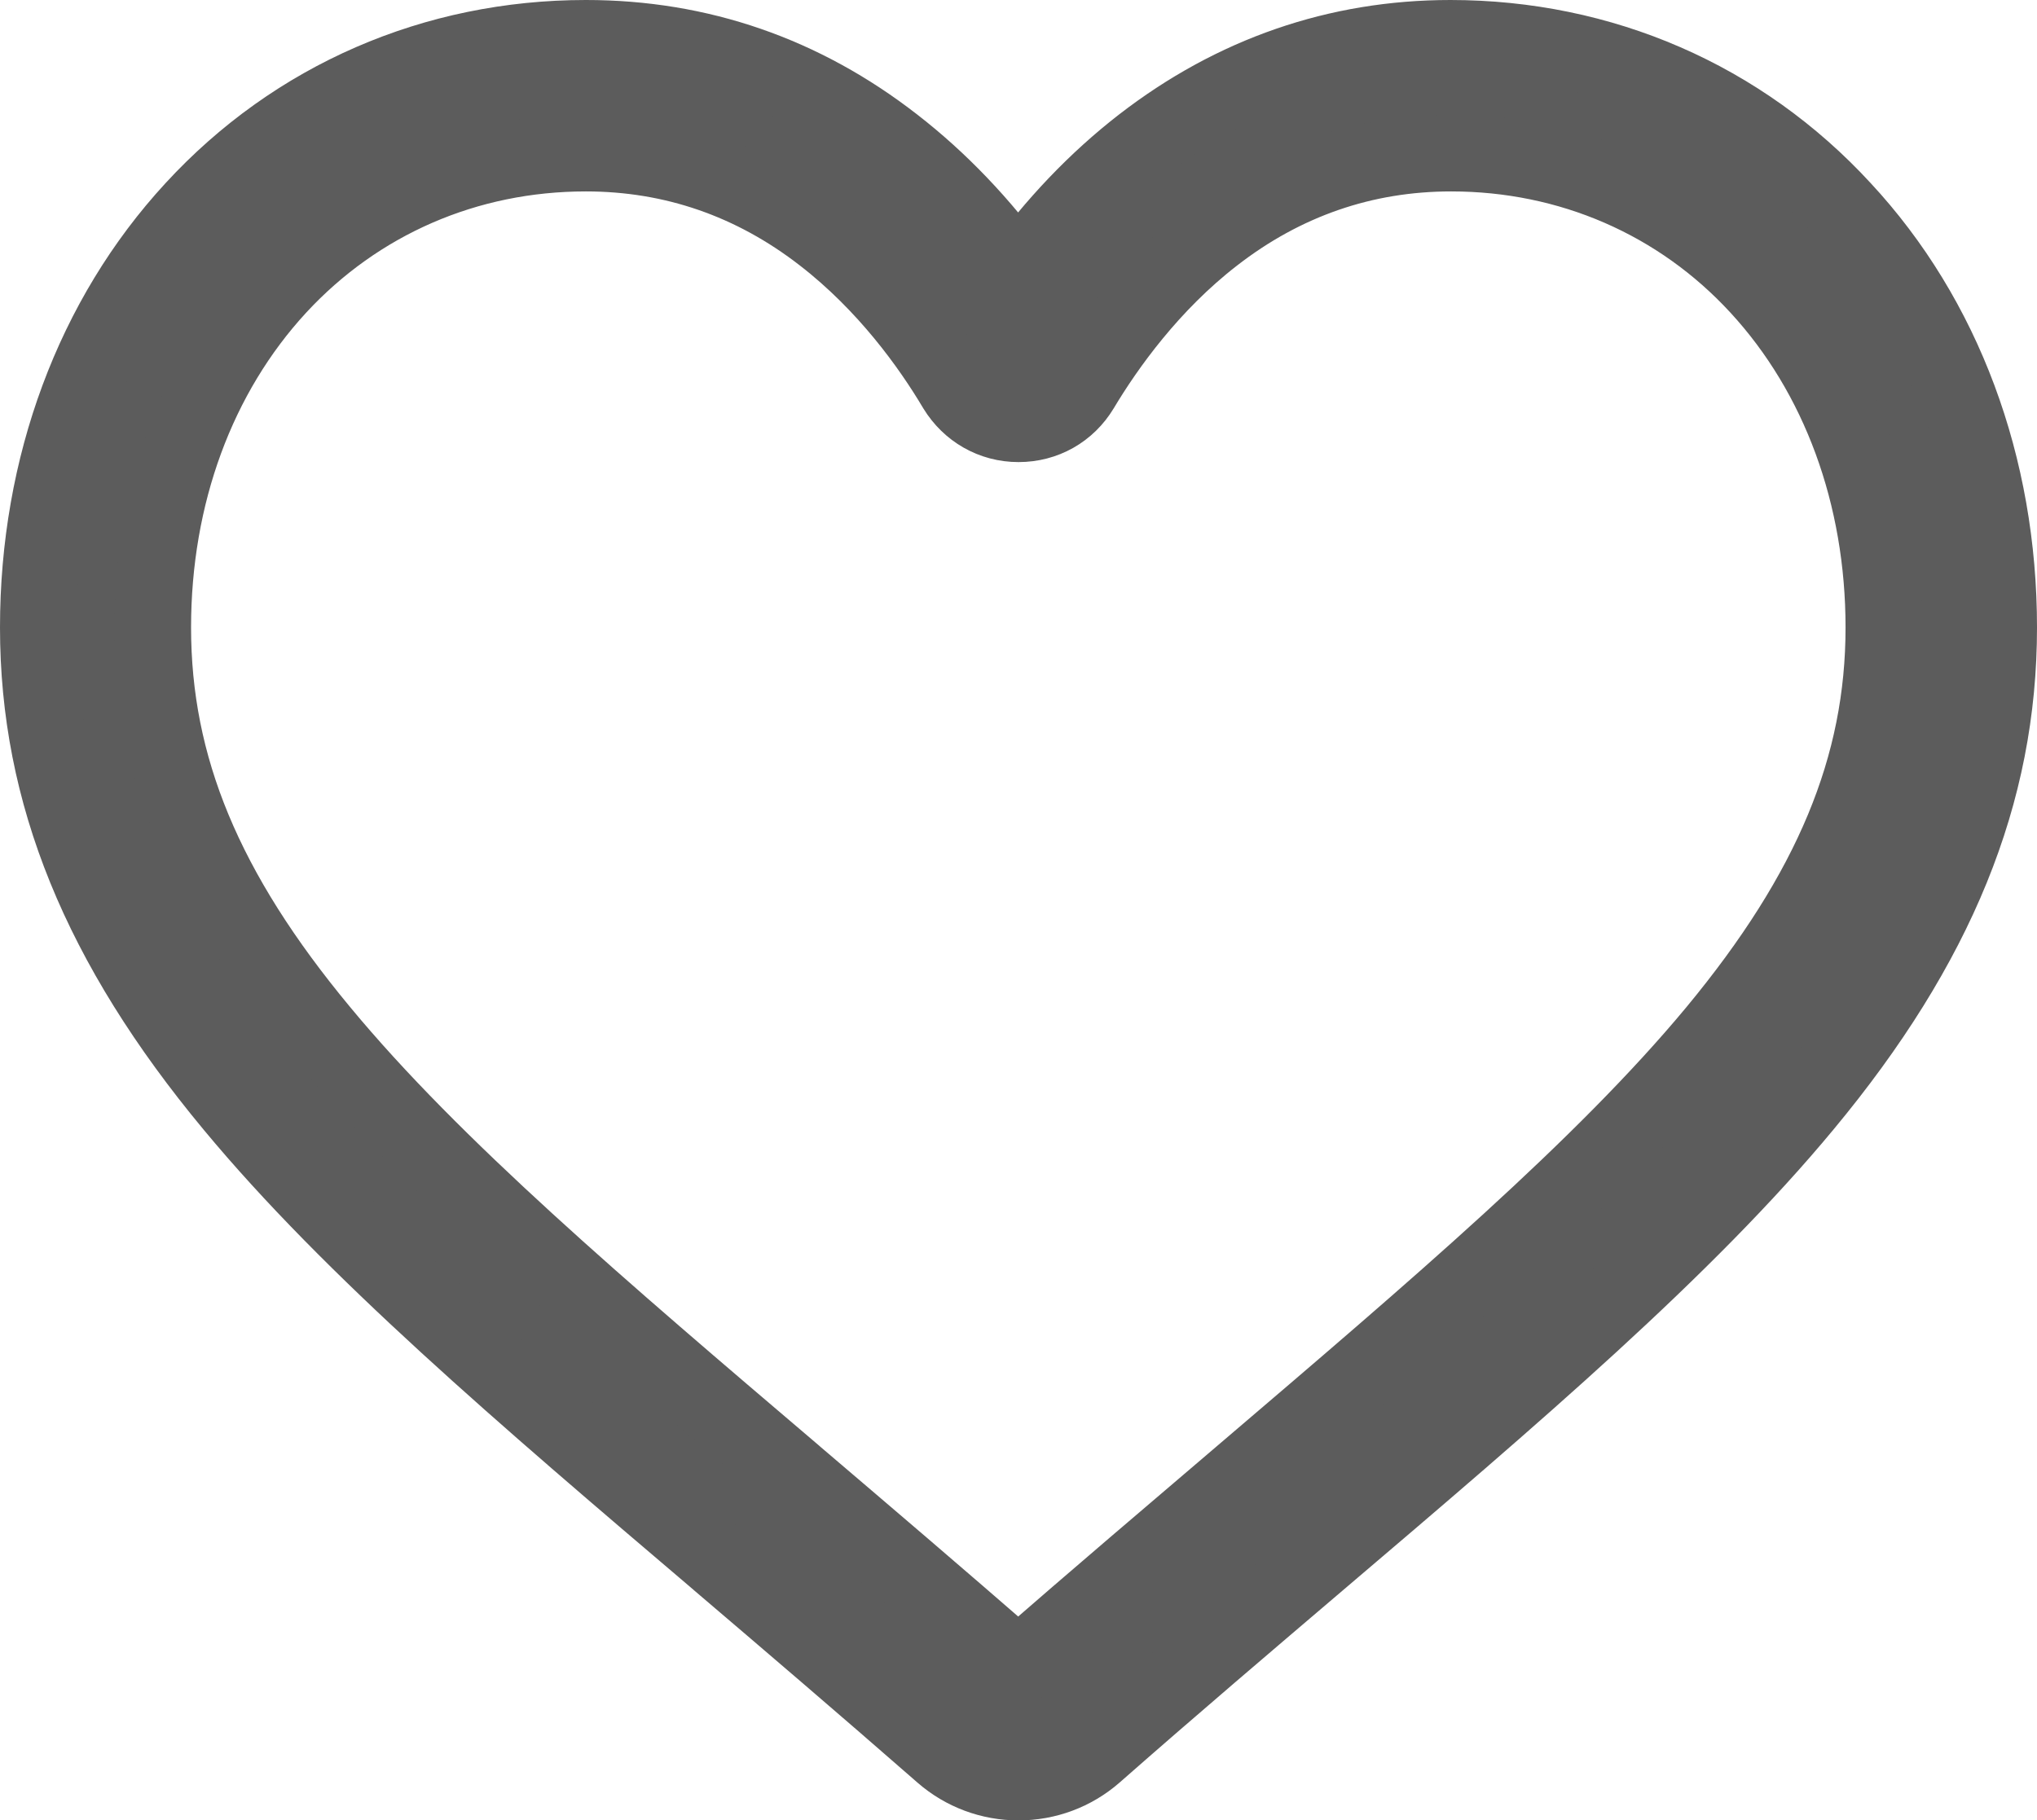 <?xml version="1.0" encoding="utf-8"?>
<svg version="1.1" id="Layer_1" xmlns="http://www.w3.org/2000/svg" xmlns:xlink="http://www.w3.org/1999/xlink" x="0px" y="0px"
	viewBox="0 0 532 475.5" style="enable-background:new 0 0 532 475.5;" xml:space="preserve">
	<style type="text/css">
		.st0{fill:#5c5c5c;stroke:#5c5c5c;stroke-width:20;stroke-miterlimit:10;}
	</style>
	<path class="st0" d="M266,465.5c-7.3,0-14.3-2.6-19.8-7.4C225.5,440,205.6,423,188,408l-0.1-0.1C136.3,364,91.8,326,60.8,288.6
		C26.1,246.8,10,207.2,10,163.9C10,121.8,24.4,83,50.6,54.6C77.1,25.8,113.5,10,153,10c29.6,0,56.6,9.3,80.4,27.8
		c12,9.3,22.9,20.7,32.5,34c9.6-13.3,20.5-24.7,32.5-34C322.2,19.4,349.3,10,378.8,10c39.5,0,75.9,15.8,102.4,44.6
		C507.6,83,522,121.8,522,163.9c0,43.3-16.1,82.9-50.8,124.7c-31,37.4-75.5,75.4-127.1,119.3c-17.6,15-37.6,32-58.3,50.2
		C280.3,462.9,273.3,465.5,266,465.5z M153,40c-31.1,0-59.6,12.4-80.4,34.9c-21.1,22.9-32.7,54.4-32.7,89c0,36.4,13.5,69,43.9,105.6
		c29.3,35.4,73,72.6,123.5,115.6l0.1,0.1c17.7,15.1,37.7,32.1,58.5,50.3c21-18.3,41-35.3,58.7-50.4c50.5-43.1,94.1-80.2,123.5-115.6
		c30.3-36.6,43.9-69.2,43.9-105.6c0-34.5-11.6-66.1-32.7-89C438.6,52.4,410,40,379,40c-22.8,0-43.7,7.2-62.1,21.5
		c-16.4,12.7-27.9,28.8-34.6,40c-3.5,5.8-9.5,9.2-16.3,9.2c-6.8,0-12.8-3.5-16.3-9.2c-6.7-11.3-18.2-27.3-34.6-40
		C196.7,47.2,175.8,40,153,40z"/>
	</svg>
